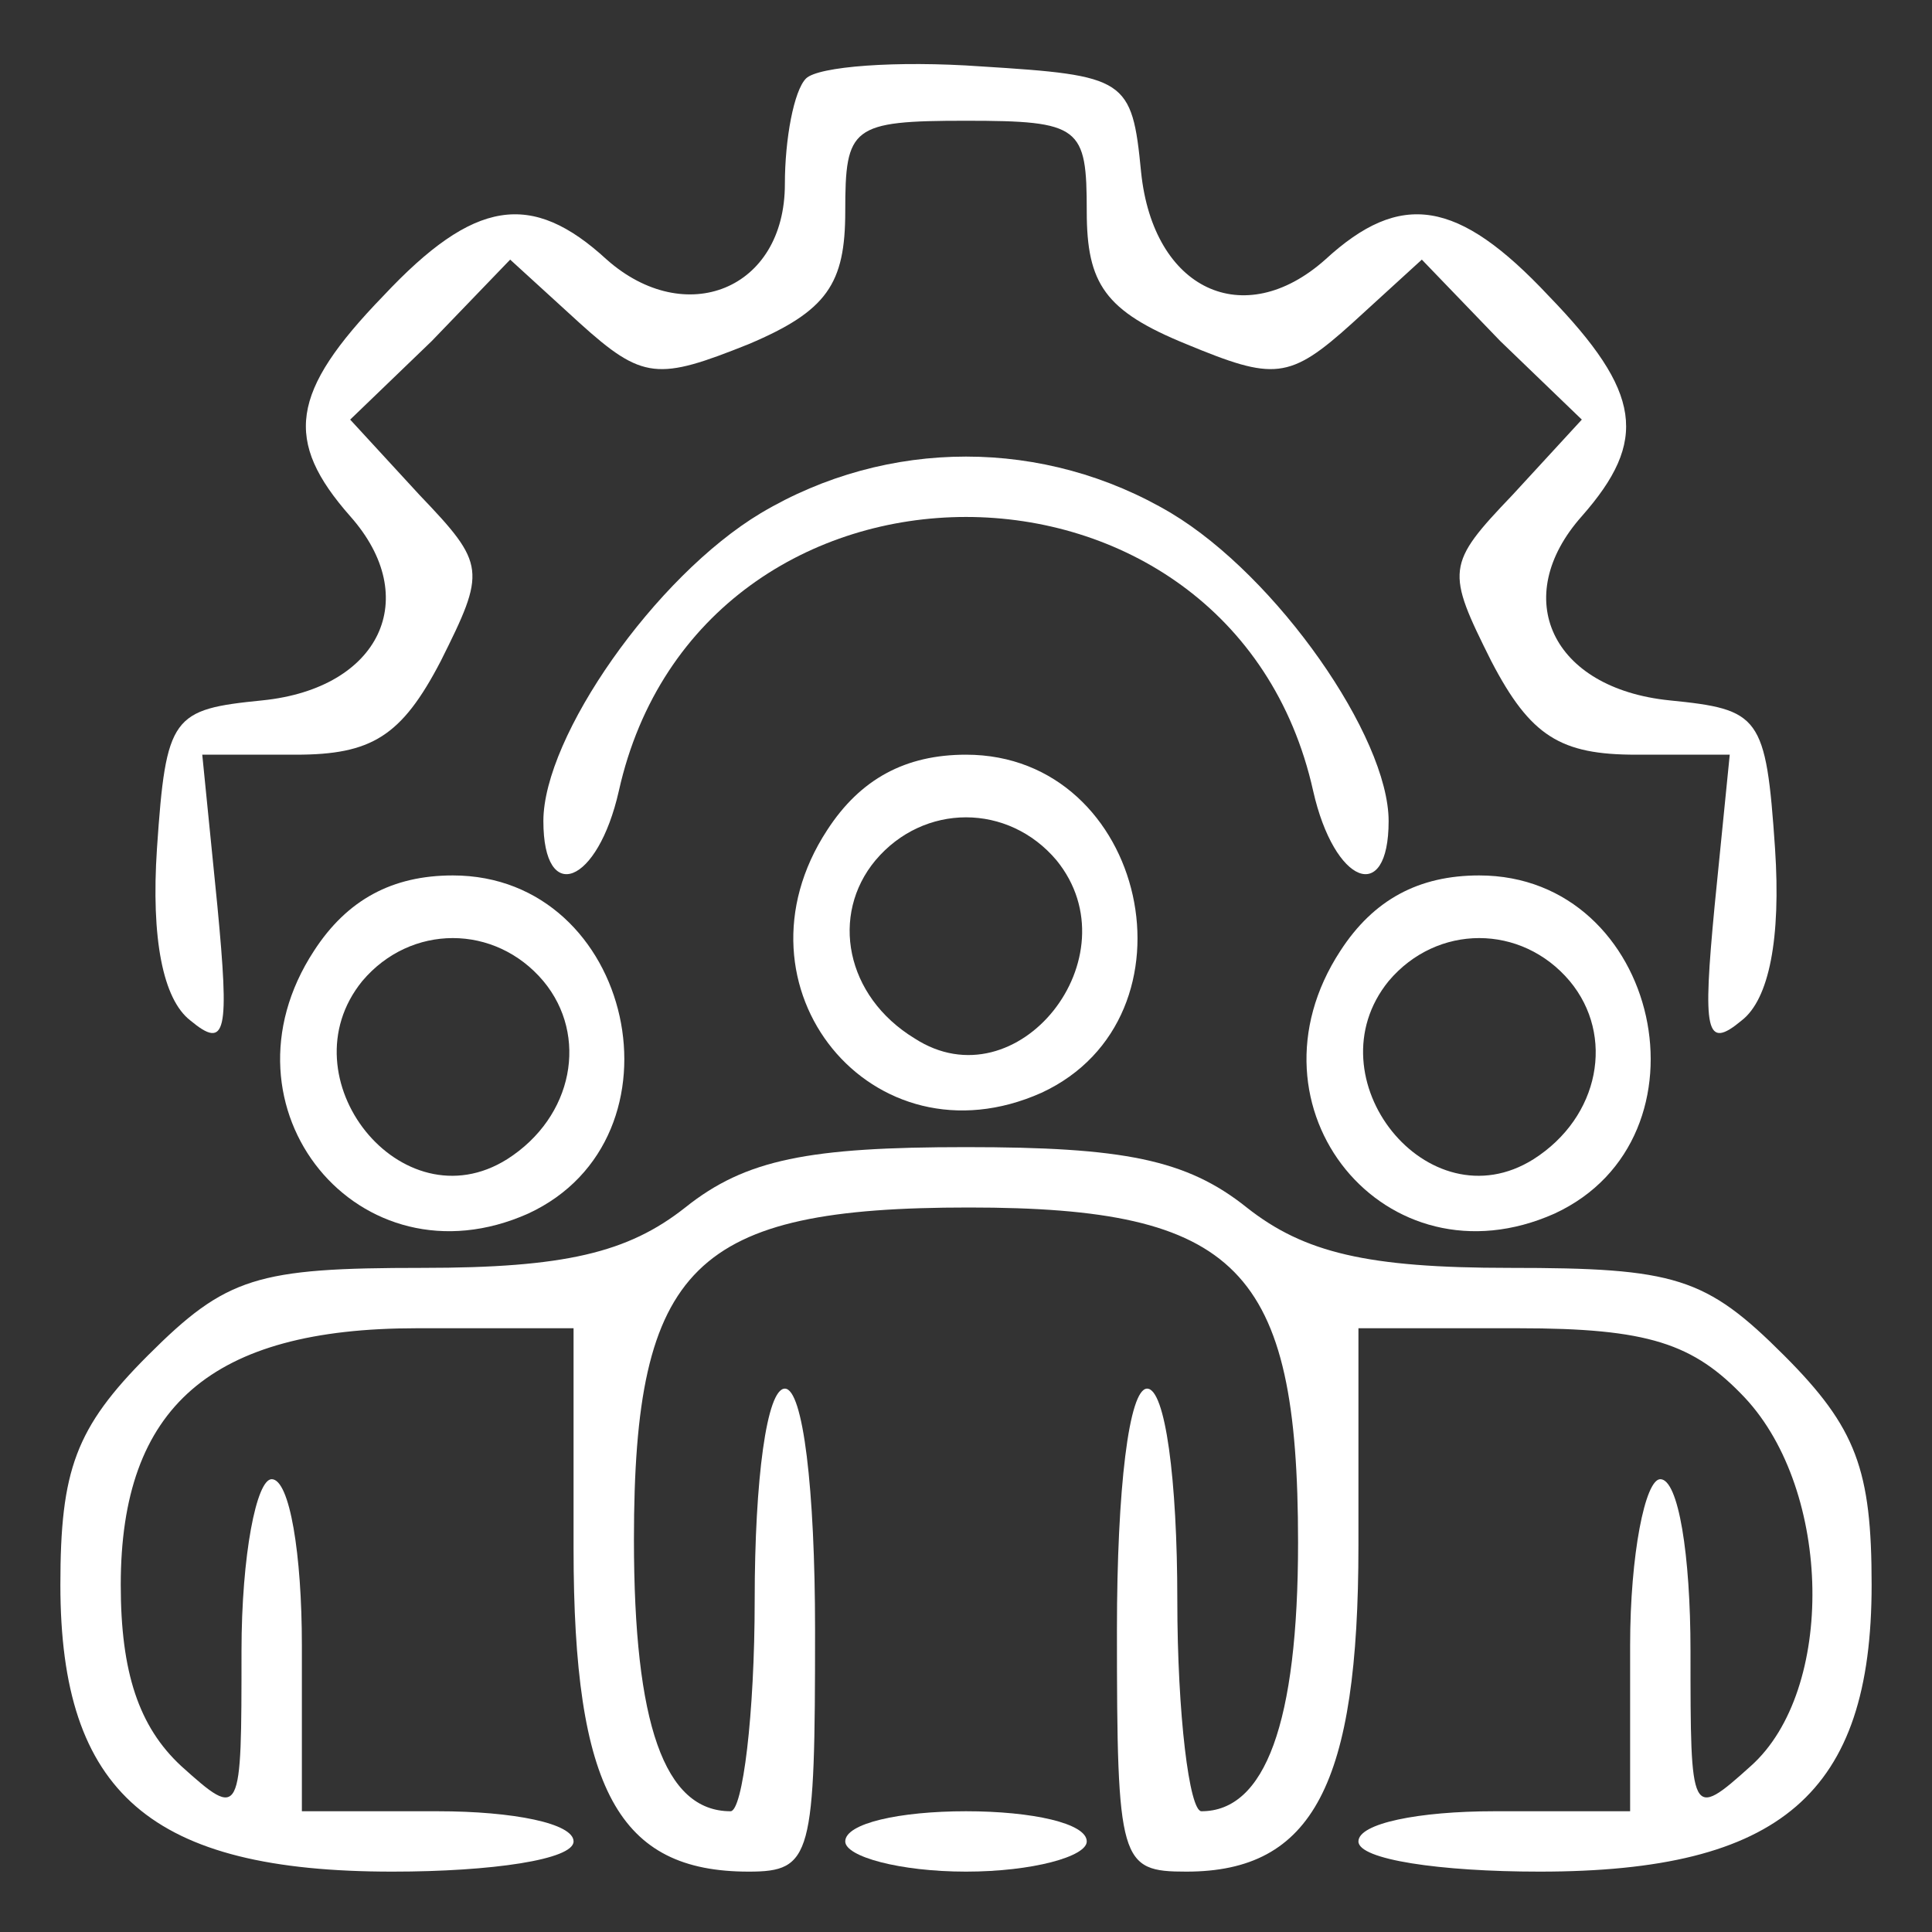 <?xml version="1.0" standalone="no"?>
<!DOCTYPE svg PUBLIC "-//W3C//DTD SVG 20010904//EN"
 "http://www.w3.org/TR/2001/REC-SVG-20010904/DTD/svg10.dtd">
<svg version="1.0" xmlns="http://www.w3.org/2000/svg"
 width="64pt" height="64pt" viewBox="0 0 64 64"
 preserveAspectRatio="xMidYMid meet">

<rect x="0" y="0" width="64" height="64" fill="#333333" stroke="none"/>

<g transform="translate(0,64) scale(0.1,-0.1)"
fill="#ffffff" stroke="none">
<path d="M267 614 c-4 -4 -7 -20 -7 -35 0 -35 -33 -48 -59 -25 -25 23 -44 20
-74 -12 -31 -32 -33 -48 -11 -73 24 -27 10 -57 -29 -61 -30 -3 -32 -5 -35 -49
-2 -30 2 -50 11 -57 12 -10 13 -4 9 38 l-5 50 31 0 c25 0 35 6 48 31 15 30 15
32 -7 55 l-23 25 27 26 26 27 23 -21 c21 -19 26 -19 56 -7 26 11 32 20 32 44
0 28 2 30 40 30 38 0 40 -2 40 -30 0 -24 6 -33 33 -44 29 -12 34 -12 55 7 l23
21 26 -27 27 -26 -23 -25 c-22 -23 -22 -25 -7 -55 13 -25 23 -31 48 -31 l31 0
-5 -50 c-4 -42 -3 -48 9 -38 9 7 13 27 11 57 -3 44 -5 46 -35 49 -39 4 -53 34
-29 61 22 25 20 41 -11 73 -30 32 -49 35 -74 12 -27 -24 -57 -10 -61 29 -3 31
-5 32 -53 35 -28 2 -54 0 -58 -4z"/>
<path d="M252 470 c-35 -21 -72 -74 -72 -102 0 -28 18 -21 25 10 27 121 203
121 230 0 7 -31 25 -38 25 -10 0 28 -37 81 -72 102 -42 25 -94 25 -136 0z"/>
<path d="M274 365 c-34 -52 15 -112 71 -87 54 25 35 112 -25 112 -20 0 -35 -8
-46 -25z m76 -10 c26 -32 -13 -81 -47 -59 -23 14 -28 41 -13 59 16 19 44 19
60 0z"/>
<path d="M104 325 c-34 -52 15 -112 71 -87 54 25 35 112 -25 112 -20 0 -35 -8
-46 -25z m76 -10 c15 -18 10 -45 -12 -59 -35 -22 -74 27 -48 59 16 19 44 19
60 0z"/>
<path d="M444 325 c-34 -52 15 -112 71 -87 54 25 35 112 -25 112 -20 0 -35 -8
-46 -25z m76 -10 c15 -18 10 -45 -12 -59 -35 -22 -74 27 -48 59 16 19 44 19
60 0z"/>
<path d="M227 240 c-19 -15 -40 -20 -87 -20 -55 0 -65 -3 -91 -29 -24 -24 -29
-38 -29 -76 0 -69 30 -95 110 -95 33 0 60 4 60 10 0 6 -20 10 -45 10 l-45 0 0
55 c0 30 -4 55 -10 55 -5 0 -10 -25 -10 -57 0 -55 0 -56 -20 -38 -14 13 -20
31 -20 60 0 59 30 85 98 85 l52 0 0 -73 c0 -80 15 -107 58 -107 21 0 22 5 22
80 0 47 -4 80 -10 80 -6 0 -10 -30 -10 -70 0 -38 -4 -70 -8 -70 -22 0 -32 29
-32 90 0 91 20 110 111 110 89 0 109 -20 109 -111 0 -60 -11 -89 -32 -89 -4 0
-8 32 -8 70 0 40 -4 70 -10 70 -6 0 -10 -33 -10 -80 0 -77 1 -80 23 -80 42 0
57 29 57 108 l0 72 53 0 c43 0 58 -5 75 -23 29 -31 30 -97 2 -122 -20 -18 -20
-17 -20 38 0 32 -4 57 -10 57 -5 0 -10 -25 -10 -55 l0 -55 -45 0 c-25 0 -45
-4 -45 -10 0 -6 27 -10 60 -10 80 0 110 26 110 95 0 38 -5 52 -29 76 -26 26
-36 29 -91 29 -47 0 -68 5 -87 20 -20 16 -41 20 -93 20 -52 0 -73 -4 -93 -20z"/>
<path d="M280 30 c0 -5 18 -10 40 -10 22 0 40 5 40 10 0 6 -18 10 -40 10 -22
0 -40 -4 -40 -10z"/>
</g>
</svg>
